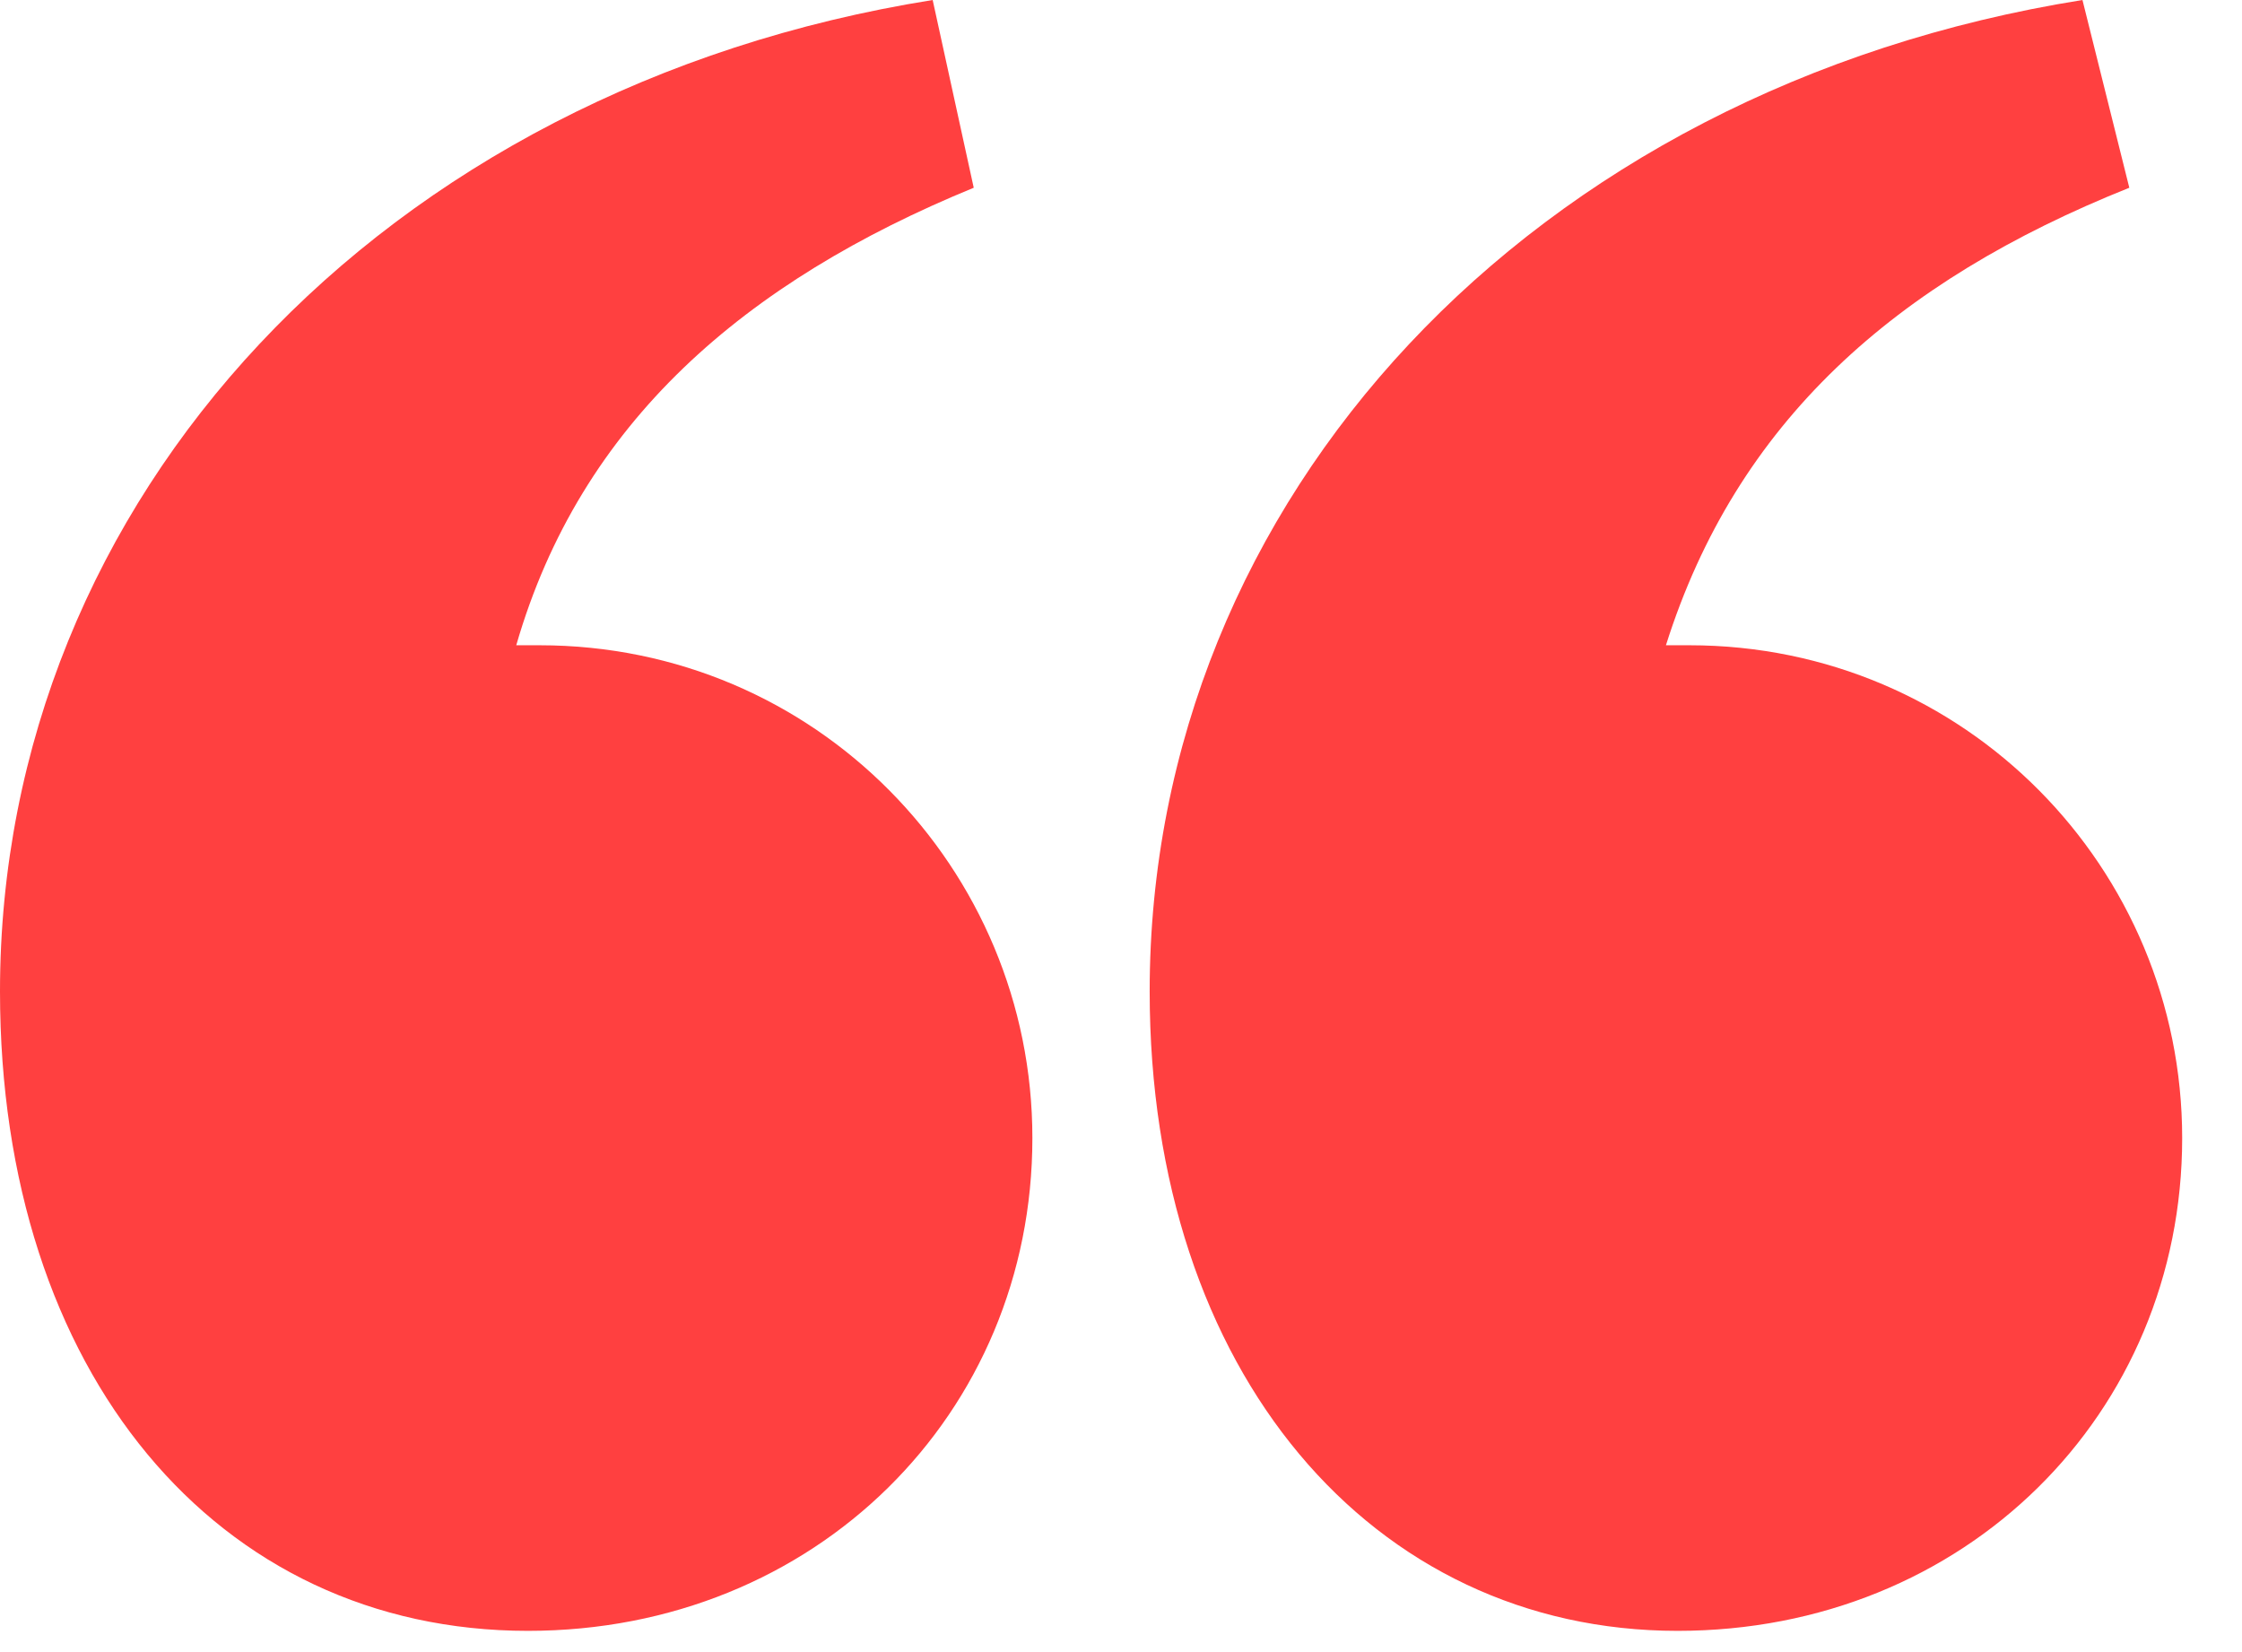 <svg width="19" height="14" viewBox="0 0 19 14" fill="none" xmlns="http://www.w3.org/2000/svg">
<g id="Frame 1916">
<path id="&#226;&#128;&#156;" d="M4.474 13.82C6.91 13.82 8.749 11.98 8.749 9.644C8.749 7.357 6.91 5.468 4.573 5.468H4.375C4.921 3.579 6.313 2.386 8.252 1.591L7.904 0C3.231 0.746 0 4.225 0 8.401C0 11.633 1.839 13.82 4.474 13.82ZM9.743 8.401C9.743 11.633 11.633 13.82 14.217 13.82C16.653 13.82 18.493 11.98 18.493 9.644C18.493 7.357 16.653 5.468 14.317 5.468H14.118C14.715 3.579 16.057 2.386 18.045 1.591L17.648 0C12.975 0.746 9.743 4.225 9.743 8.401Z" fill="#FF4040"/>
</g>
</svg>
